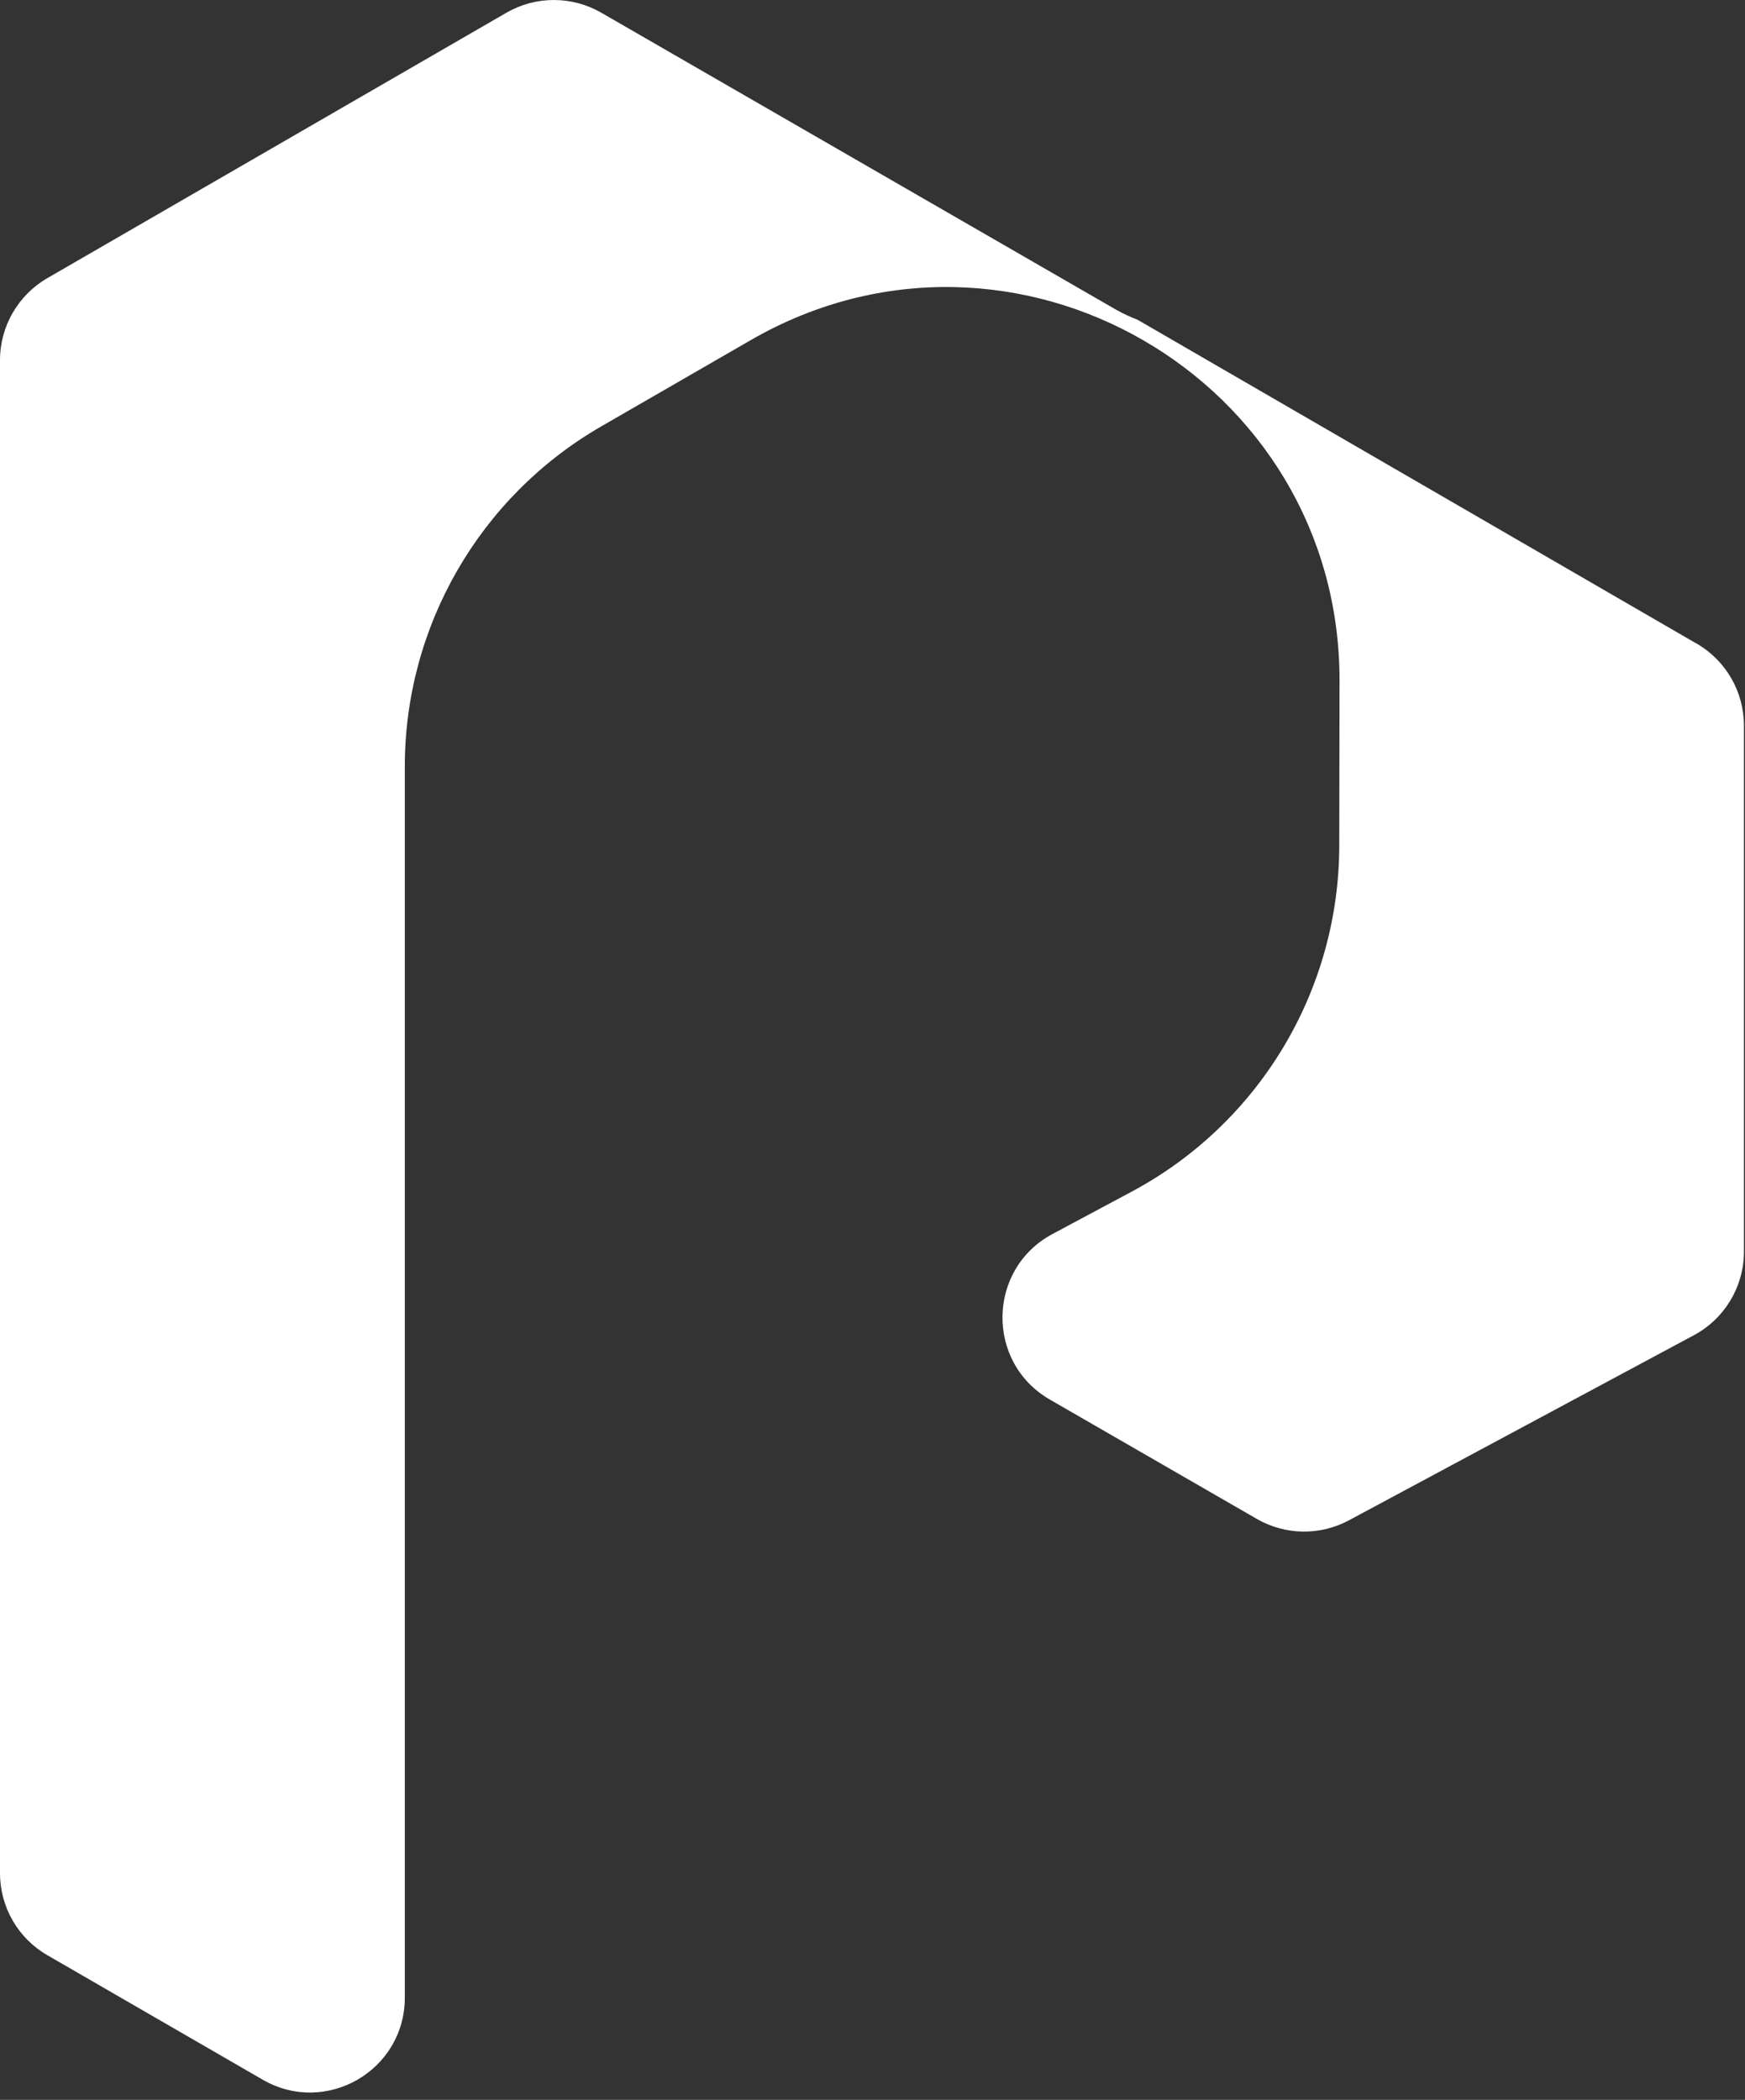 <svg width="128" height="154" viewBox="0 0 128 154" fill="none" xmlns="http://www.w3.org/2000/svg">
<rect x="0" y="0" width="128" height="154" fill="#333333" stroke="none"/>
<path fill-rule="evenodd" clip-rule="evenodd" d="M124.446 47.2L83.451 23.455C82.915 23.246 82.388 23.008 81.862 22.71L44.104 0.931C41.949 -0.31 39.297 -0.31 37.152 0.931L3.476 20.396C1.331 21.637 0 23.931 0 26.414V137.374C0 139.857 1.321 142.151 3.476 143.392L19.266 152.519C23.904 155.2 29.694 151.854 29.694 146.501V56.217C29.694 45.929 35.186 36.415 44.104 31.27L55.068 24.944C74.284 13.861 98.298 27.755 98.258 49.941L98.238 62.037C98.218 72.643 92.379 82.376 83.034 87.381L77.204 90.499C72.397 93.072 72.288 99.924 77.016 102.645L92.19 111.394C94.276 112.596 96.828 112.636 98.953 111.494L124.258 97.918C126.512 96.706 127.922 94.353 127.922 91.79V53.218C127.922 50.735 126.601 48.441 124.456 47.2H124.446Z" fill="white"/>
</svg>
